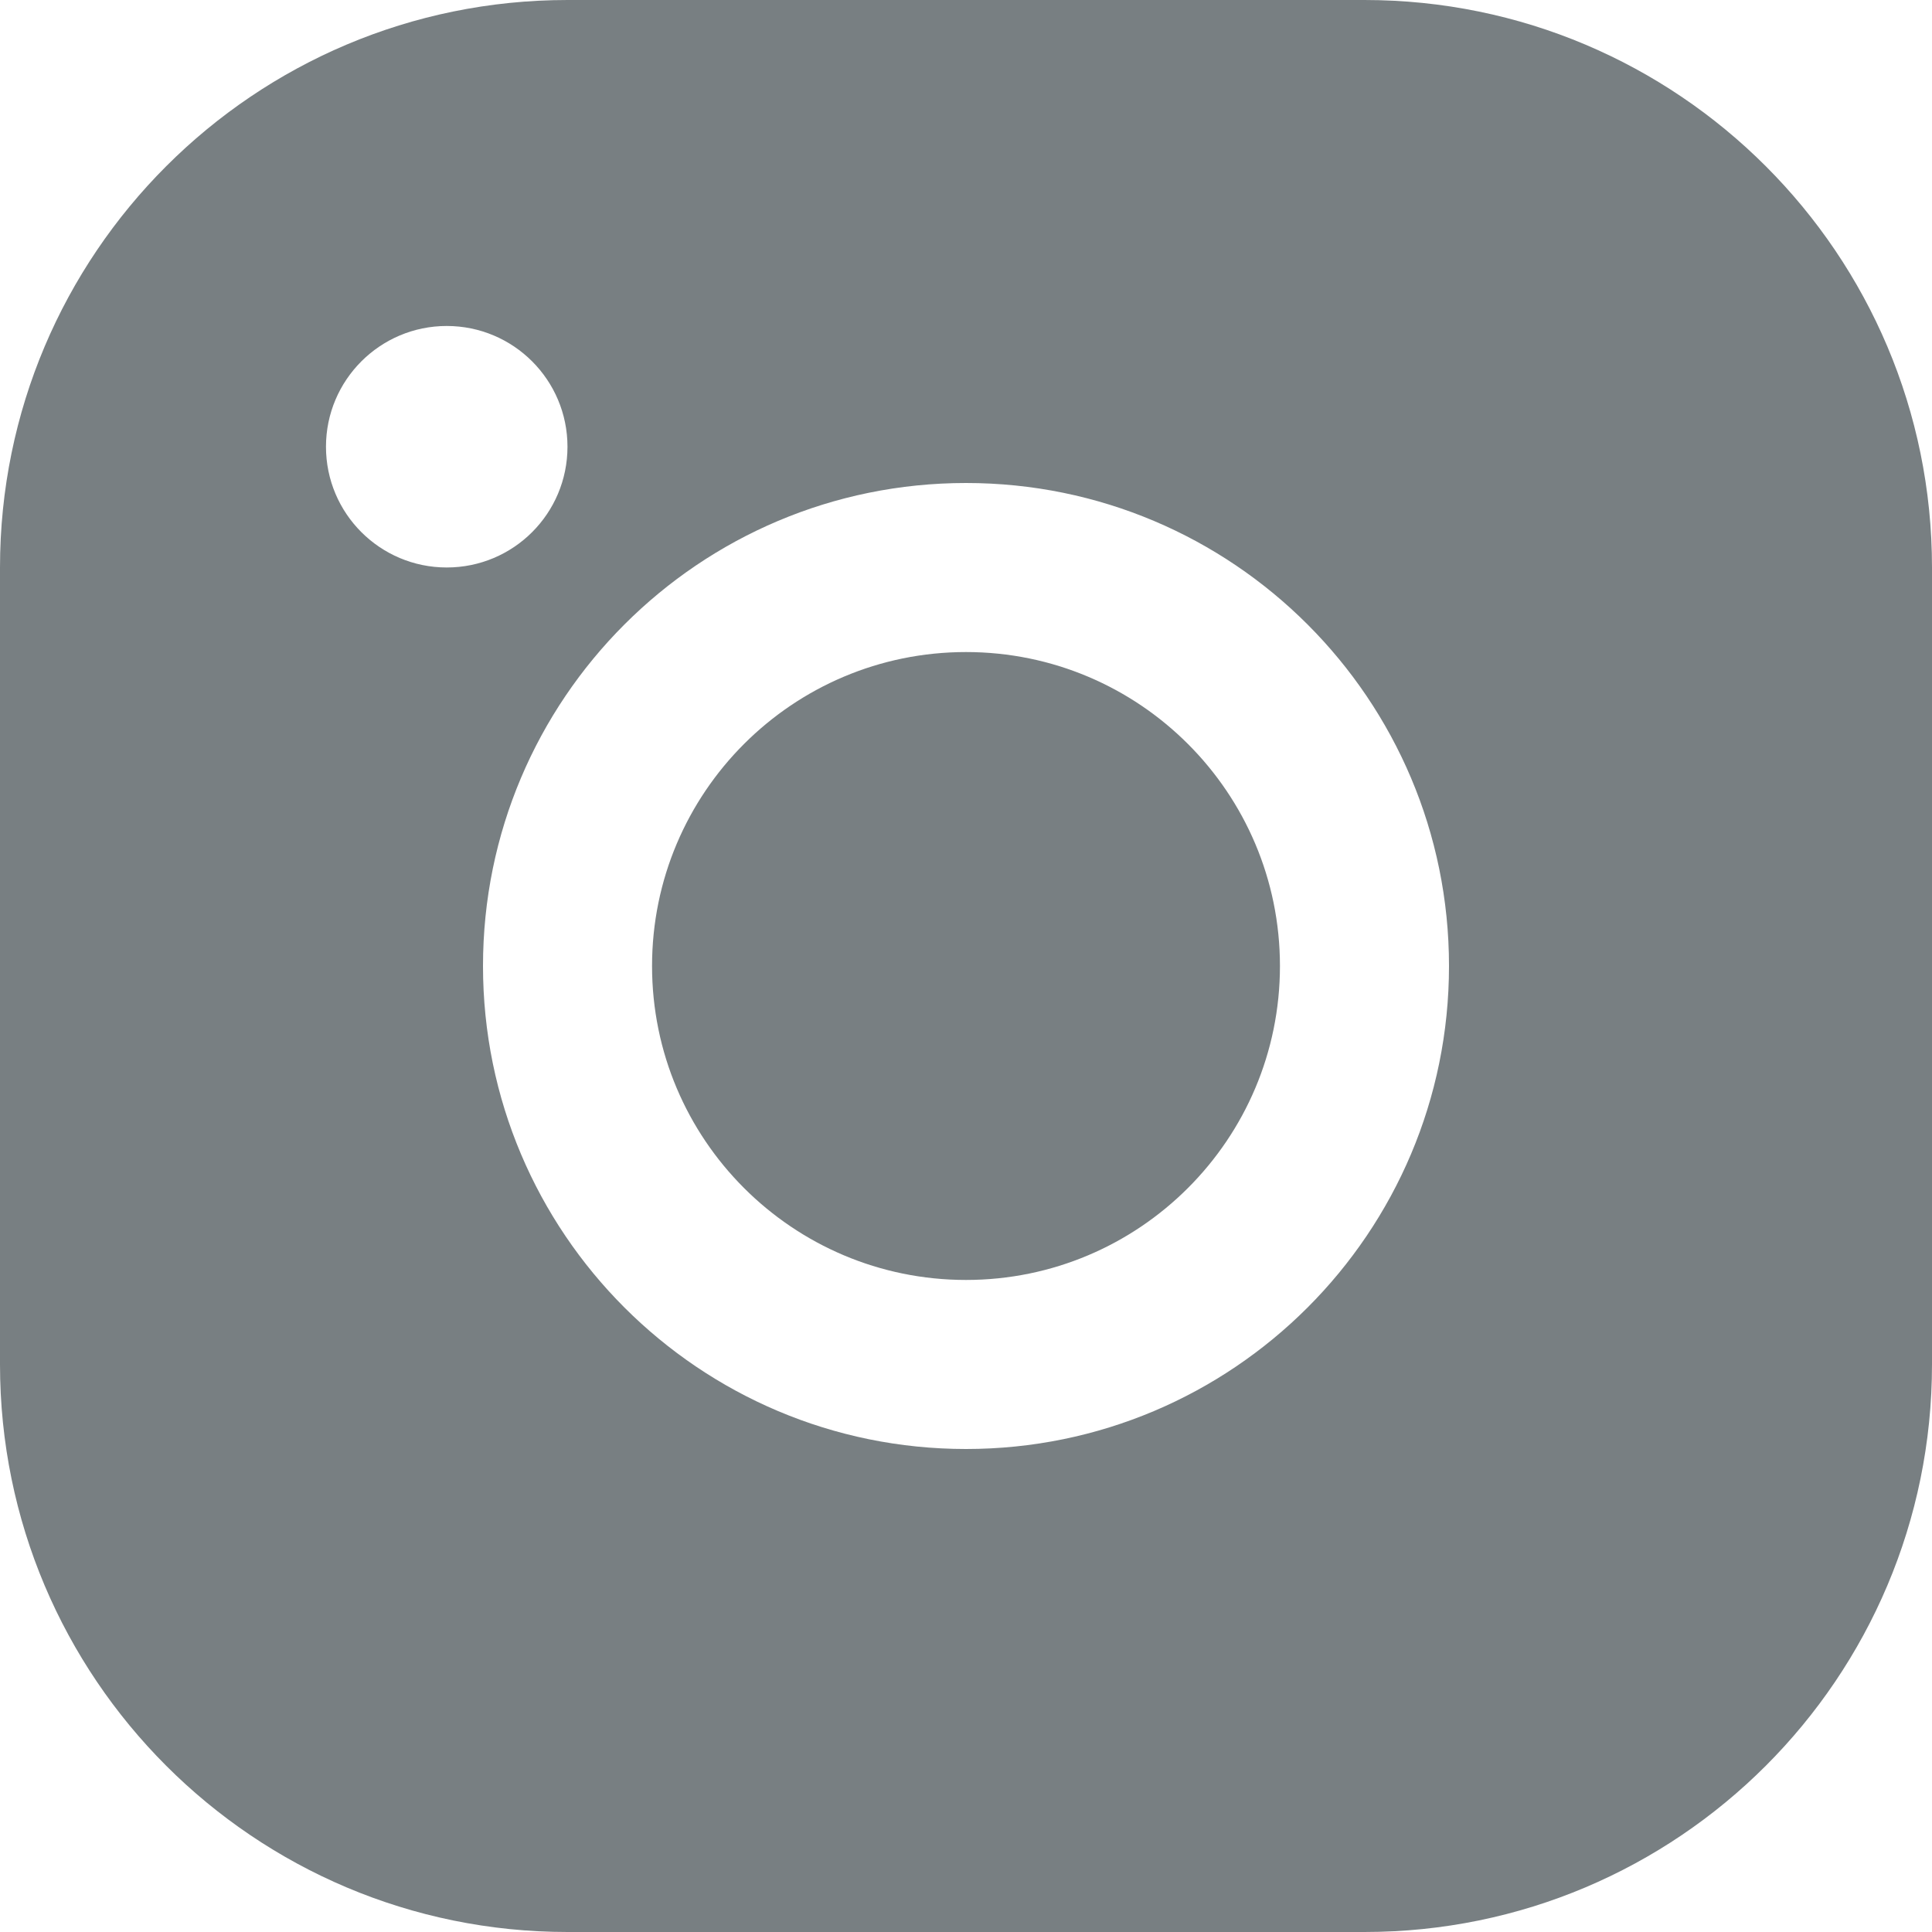 <?xml version="1.0" encoding="UTF-8"?> <svg xmlns="http://www.w3.org/2000/svg" width="22" height="22" viewBox="0 0 22 22" fill="none"> <path fill-rule="evenodd" clip-rule="evenodd" d="M15.537 0C19.107 0 22 2.893 22 6.463V15.537C22 19.107 19.107 22 15.537 22H6.463C2.893 22 0 19.107 0 15.537V6.463C0 2.893 2.893 0 6.463 0H15.537ZM11 5.5C14.038 5.5 16.5 7.962 16.5 11C16.5 14.038 14.038 16.5 11 16.5C7.962 16.5 5.5 14.038 5.5 11C5.5 7.962 7.962 5.5 11 5.5ZM6.462 5.087C6.462 4.328 5.847 3.712 5.087 3.712C4.328 3.712 3.712 4.328 3.712 5.087C3.712 5.847 4.328 6.462 5.087 6.462C5.847 6.462 6.462 5.847 6.462 5.087ZM11 7.425C12.974 7.425 14.575 9.026 14.575 11C14.575 12.974 12.974 14.575 11 14.575C9.025 14.575 7.425 12.974 7.425 11C7.425 9.026 9.025 7.425 11 7.425Z" fill="#787F82"></path> </svg> 